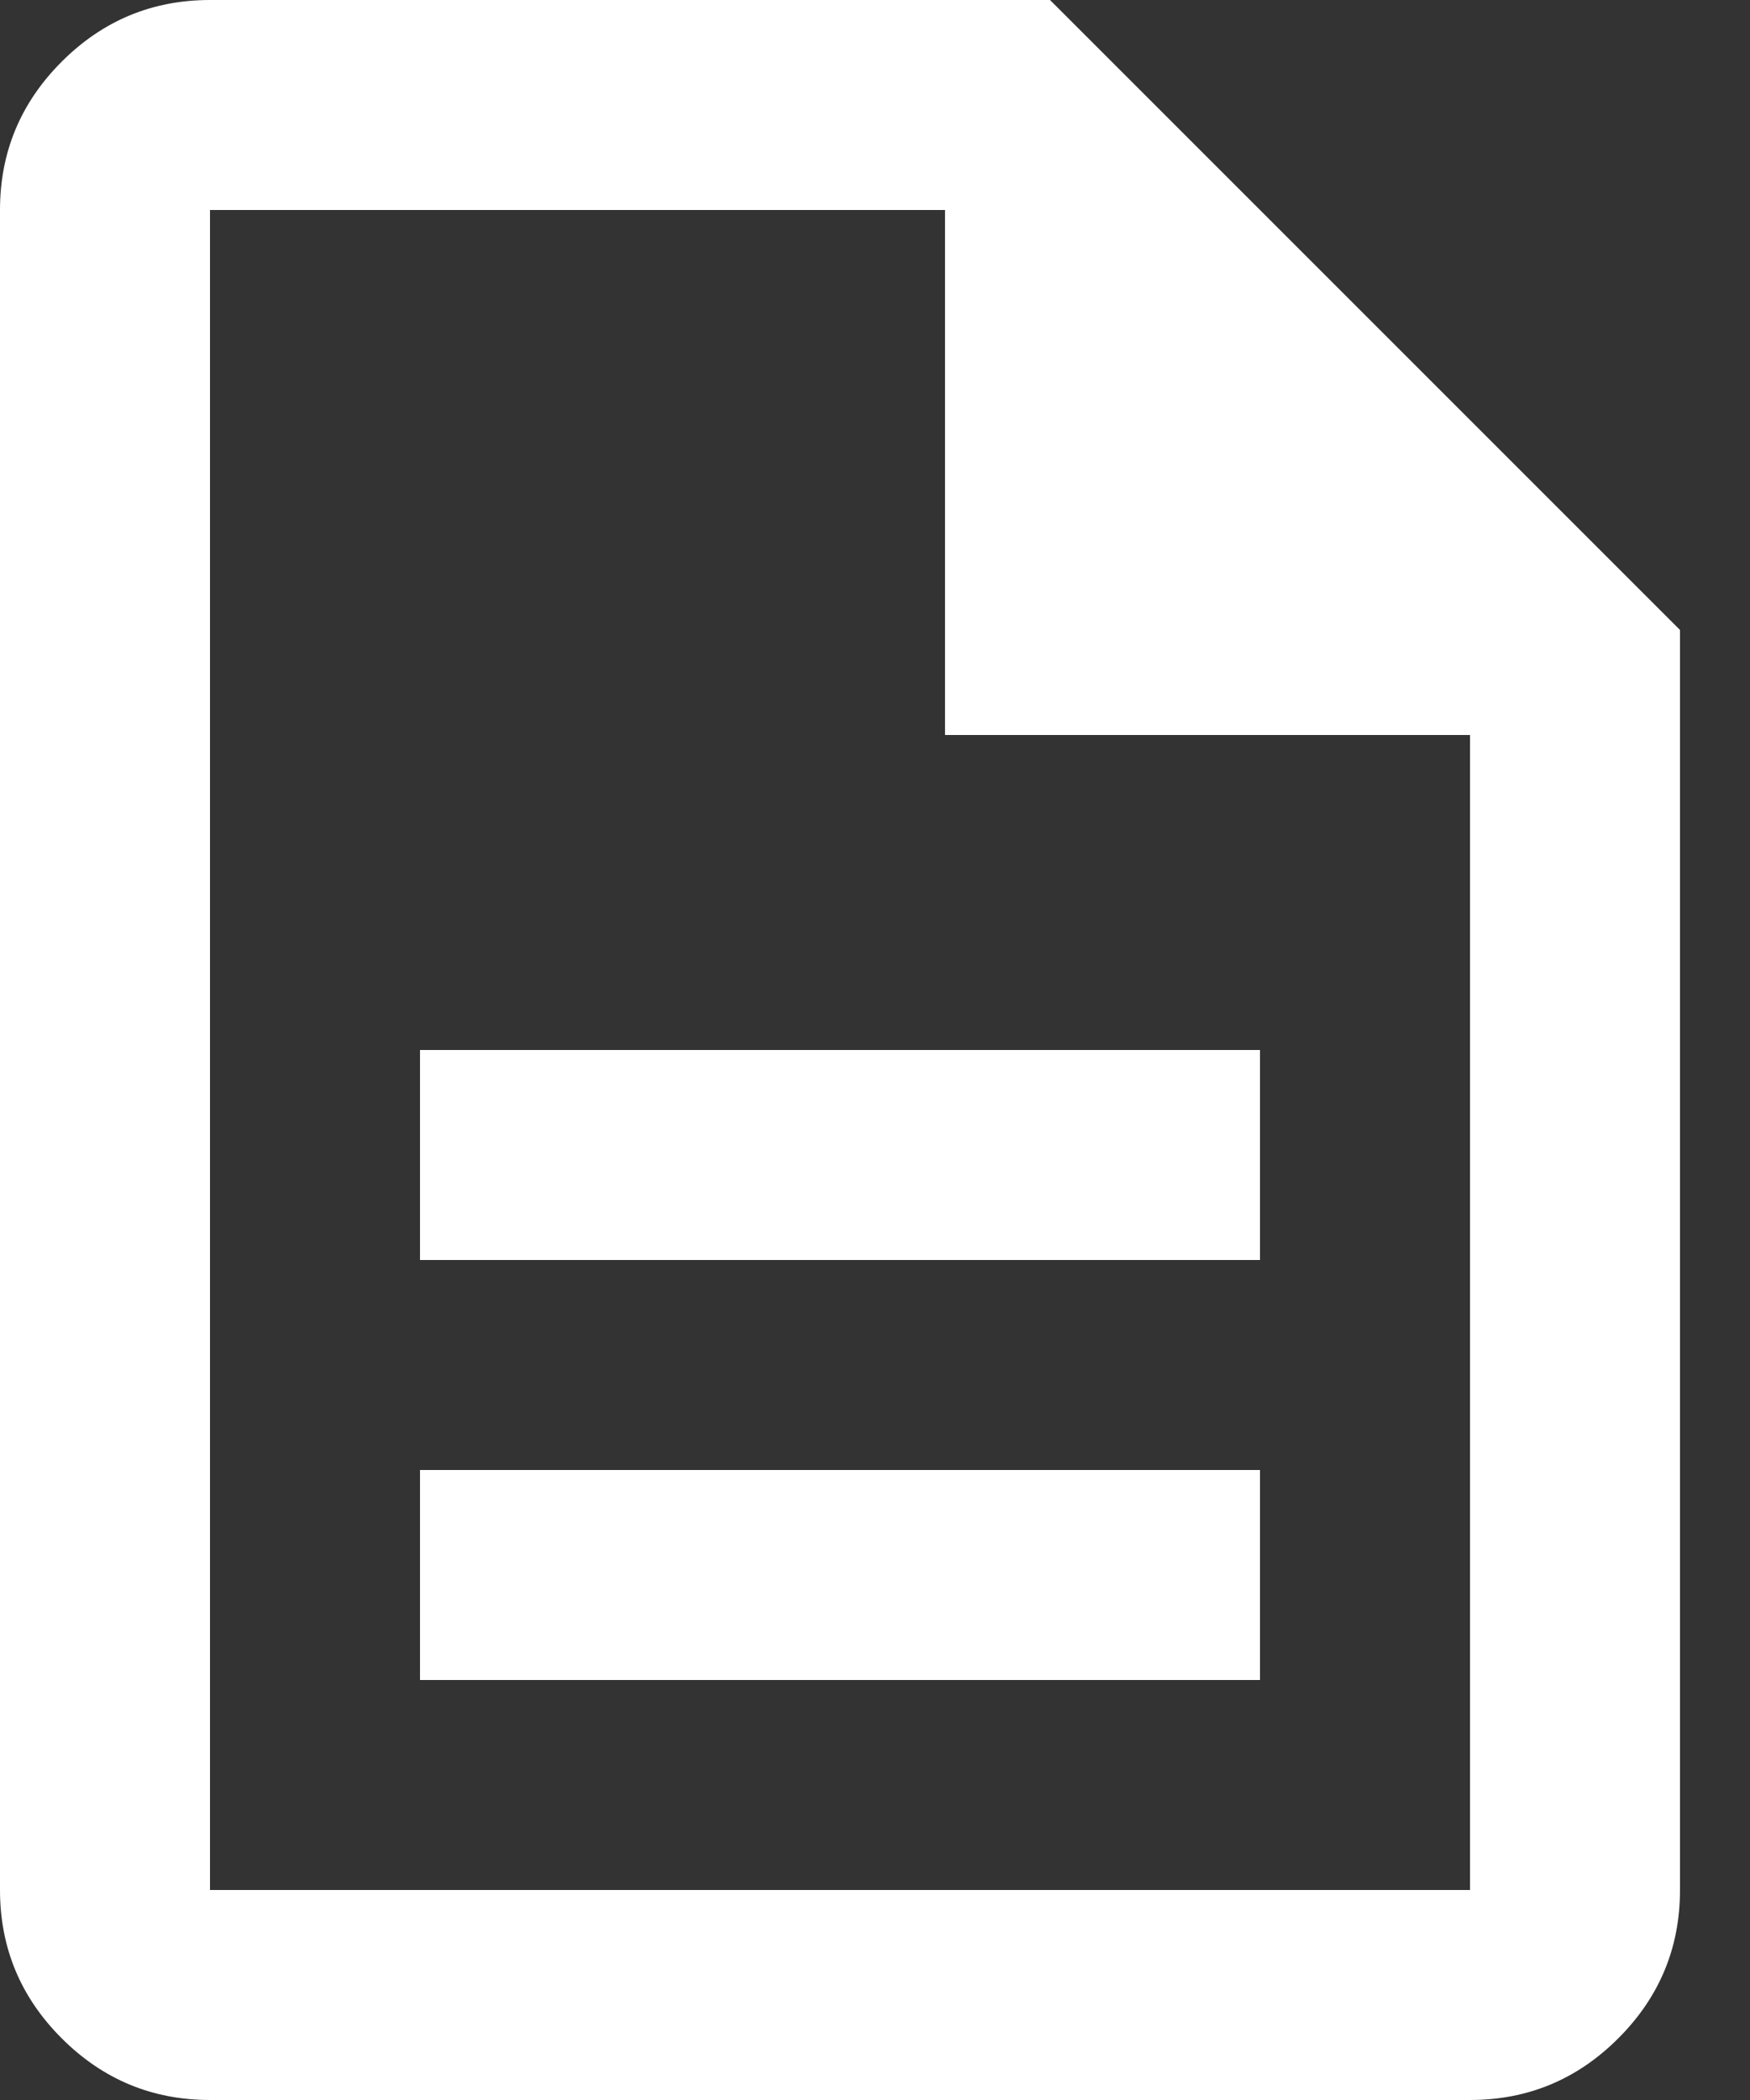 <svg width="20" height="24" viewBox="0 0 20 24" fill="none" xmlns="http://www.w3.org/2000/svg">
<rect x="0" y="0" width="20" height="24" fill="#333333" stroke="none"/>
<path d="M4.8 19.2H14.4V16.8H4.8V19.2ZM4.8 14.4H14.4V12H4.8V14.4ZM2.4 24C1.74 24 1.175 23.765 0.705 23.295C0.235 22.825 0 22.26 0 21.6V2.4C0 1.74 0.235 1.175 0.705 0.705C1.175 0.235 1.74 0 2.4 0H12L19.2 7.2V21.6C19.2 22.26 18.965 22.825 18.495 23.295C18.025 23.765 17.46 24 16.8 24H2.4ZM10.8 8.4V2.4H2.4V21.6H16.8V8.4H10.8Z" fill="white"/>
</svg>

